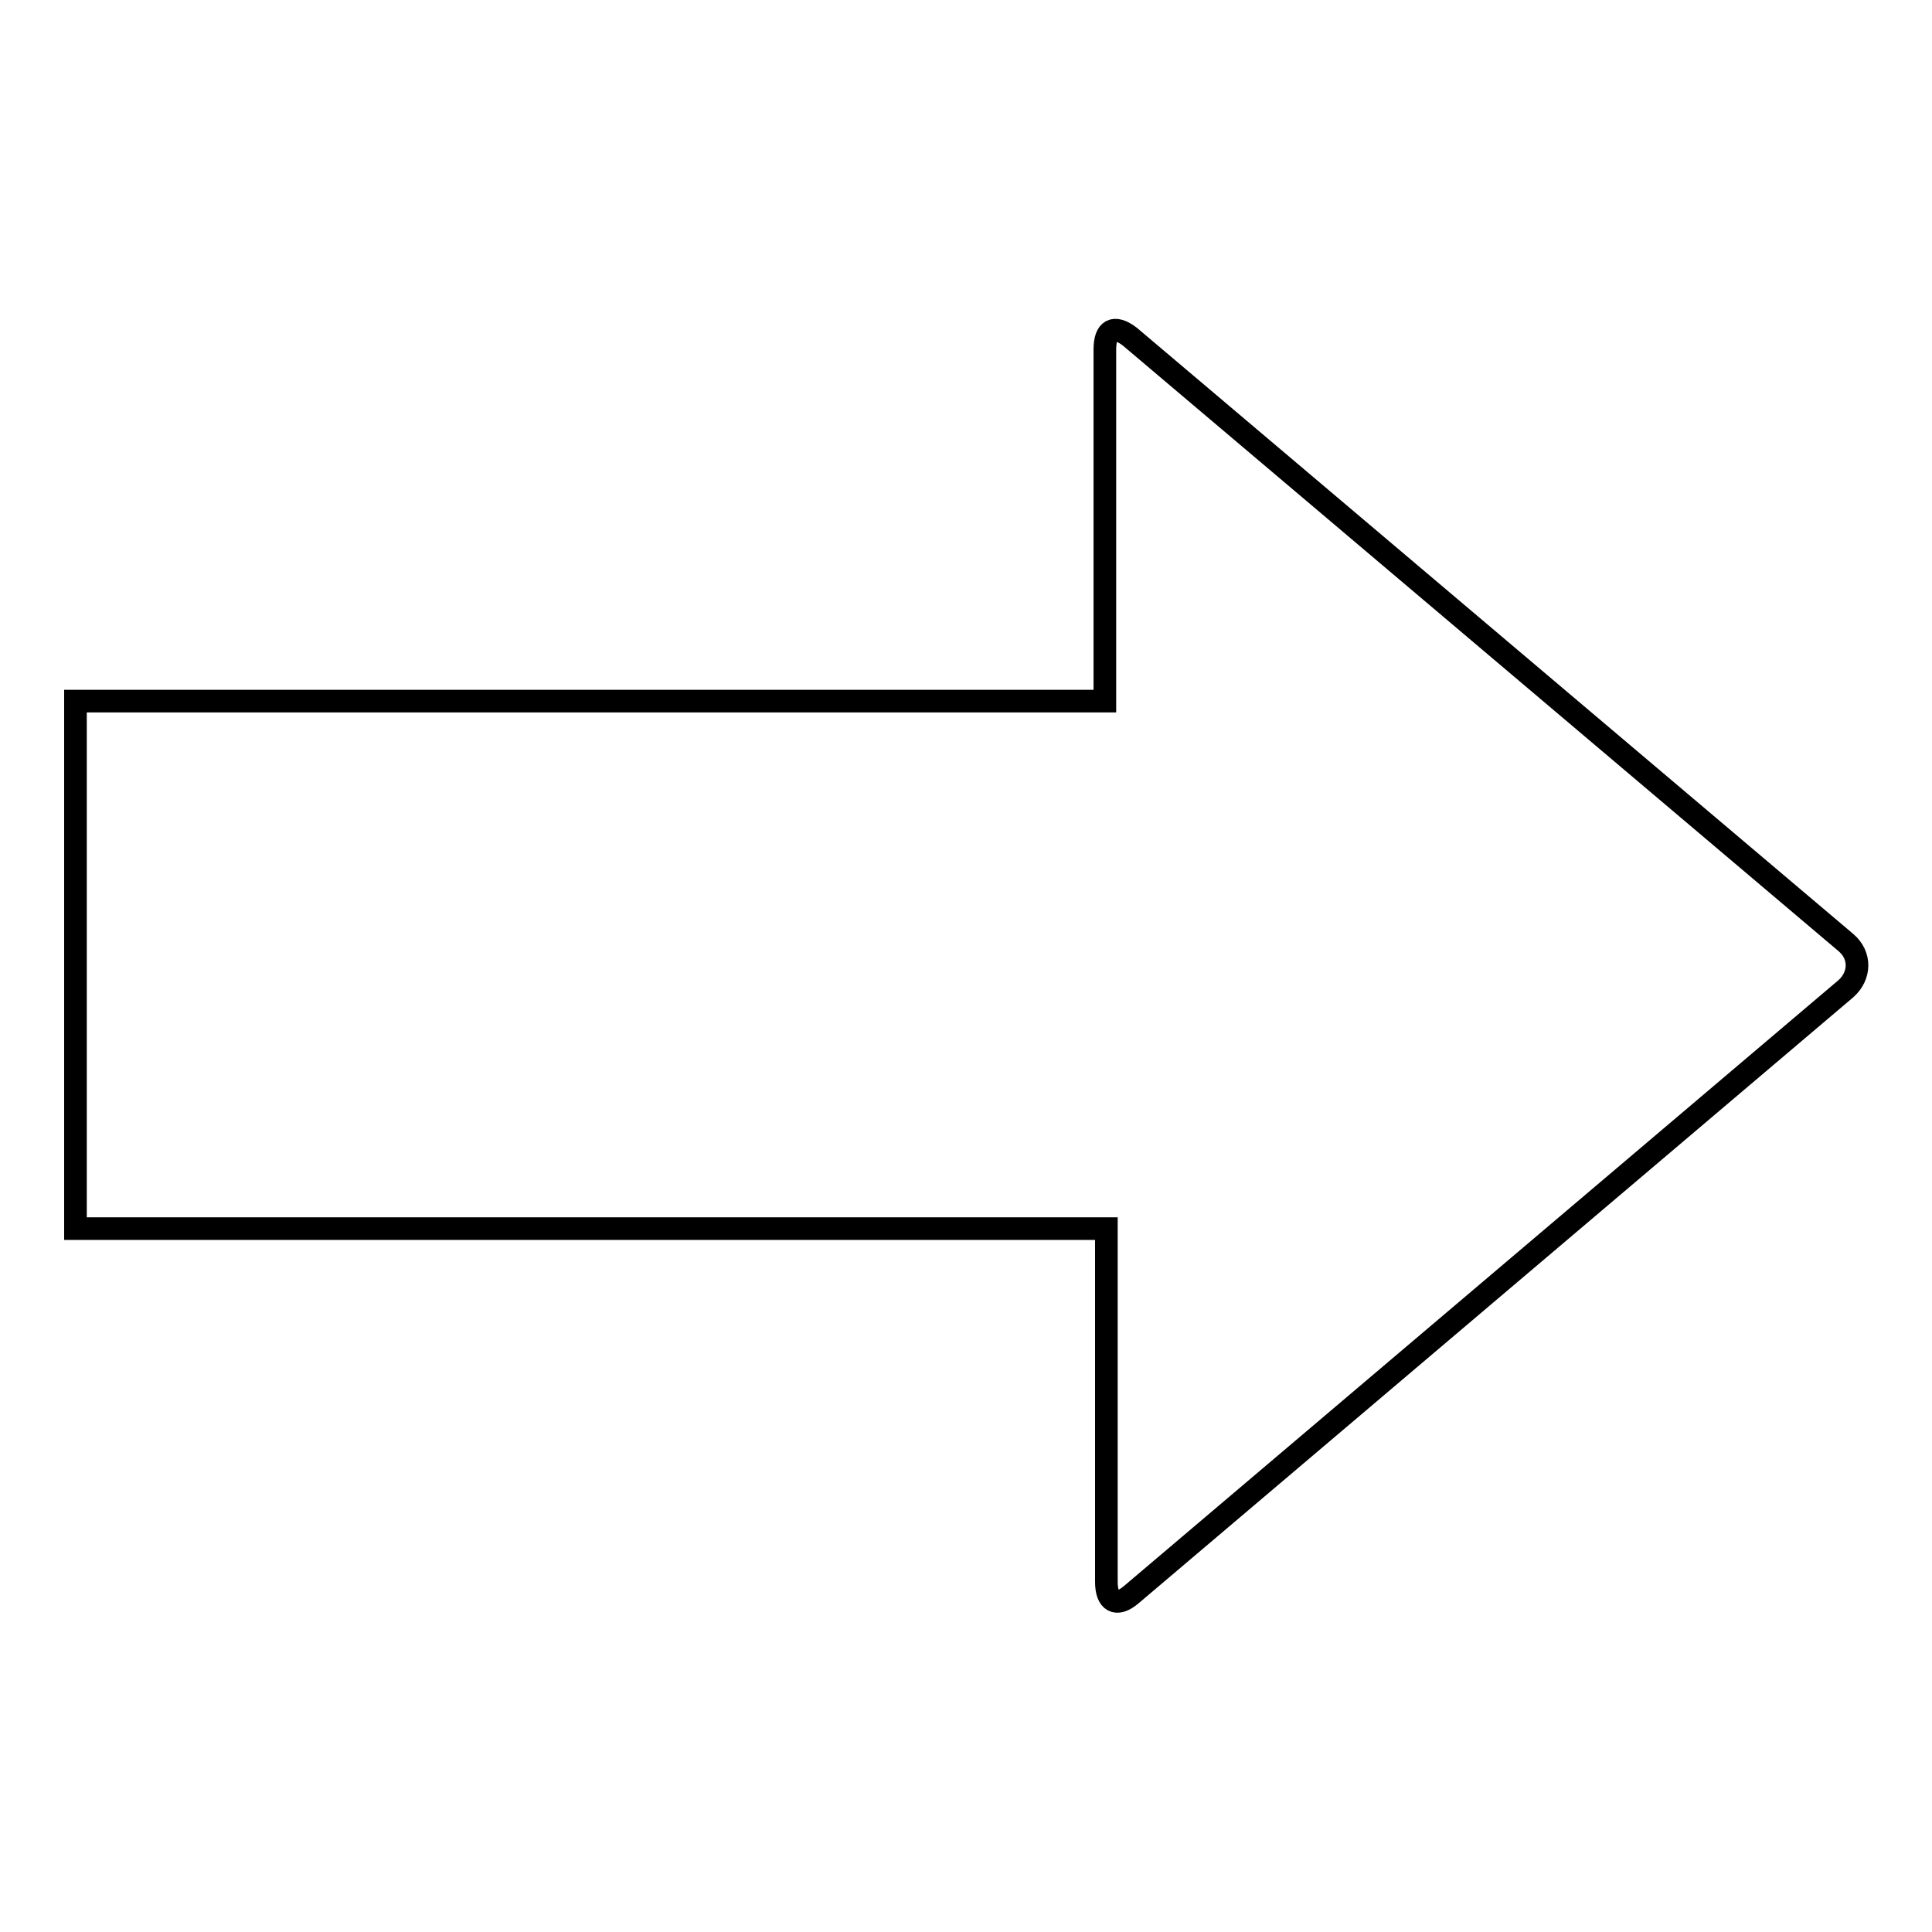 <?xml version="1.0" encoding="utf-8"?>
<!-- Svg Vector Icons : http://www.onlinewebfonts.com/icon -->
<!DOCTYPE svg PUBLIC "-//W3C//DTD SVG 1.1//EN" "http://www.w3.org/Graphics/SVG/1.1/DTD/svg11.dtd">
<svg version="1.1" xmlns="http://www.w3.org/2000/svg" xmlns:xlink="http://www.w3.org/1999/xlink" x="0px" y="0px" viewBox="0 0 256 256" enable-background="new 0 0 256 256" xml:space="preserve">
<g><g><path stroke-width="3" fill-opacity="0" stroke="#000000"  d="M149.7,44.6l94.9,80.3c2,1.7,1.9,4.4,0,6.1l-94.7,80.3c-2,1.7-3.3,0.9-3.3-1.7v-46.8H10v-3.3V96.2v-3.3h136.4V46.3C146.4,43.7,147.6,43,149.7,44.6z"/></g></g>
</svg>